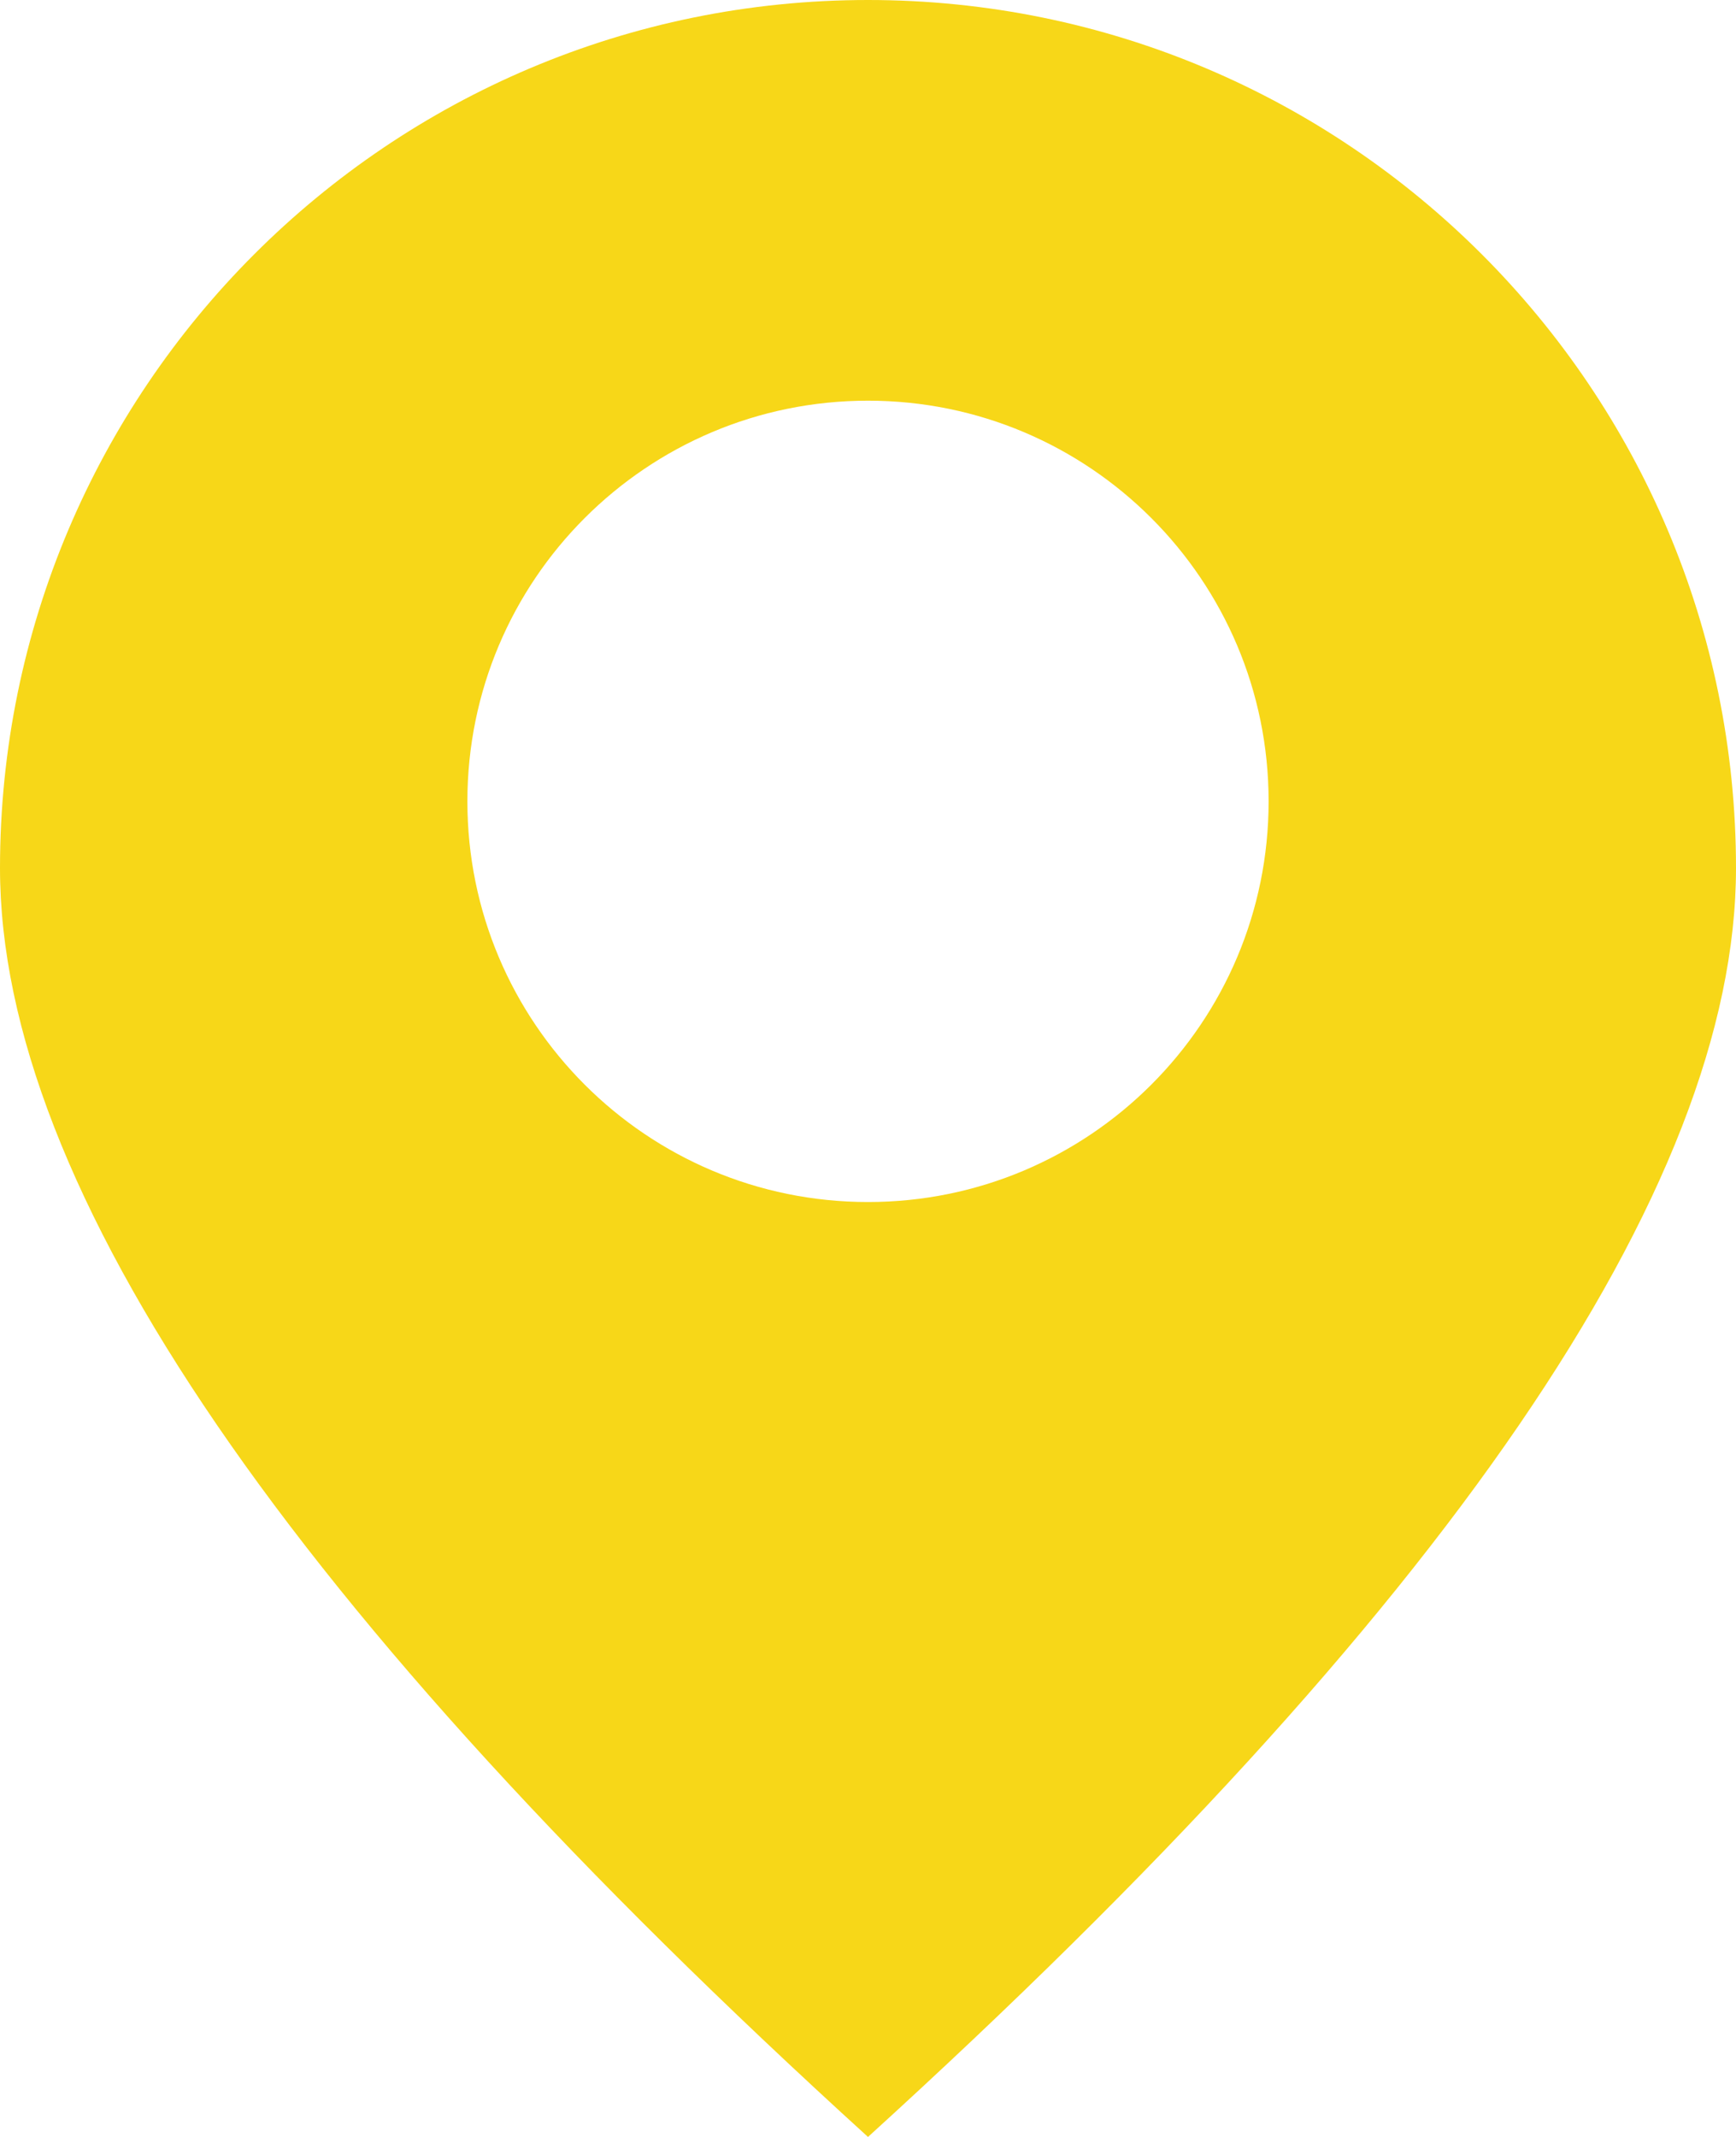 <?xml version="1.0" encoding="UTF-8"?>
<svg width="13px" height="16px" viewBox="0 0 13 16" version="1.1" xmlns="http://www.w3.org/2000/svg" xmlns:xlink="http://www.w3.org/1999/xlink">
    <!-- Generator: Sketch 52.3 (67297) - http://www.bohemiancoding.com/sketch -->
    <title>icn_location@2x</title>
    <desc>Created with Sketch.</desc>
    <g id="Page-1" stroke="none" stroke-width="1" fill="none" fill-rule="evenodd">
        <g id="YB_People/Names-Pages_Mobile_v3" transform="translate(-16, -889)" fill="#F7D718" fill-rule="nonzero">
            <g id="Result-1" transform="translate(0, 810)">
                <g id="content">
                    <g id="Location" transform="translate(16, 77)">
                        <path d="M6.5,18 C2.167,14.06 0,10.893 0,8.5 C0,4.91 2.91,2 6.5,2 C10.09,2 13,4.91 13,8.5 C13,10.893 10.833,14.06 6.5,18 Z M6.5,11 C8.157,11 9.5,9.657 9.5,8 C9.5,6.343 8.157,5 6.5,5 C4.843,5 3.5,6.343 3.5,8 C3.5,9.657 4.843,11 6.5,11 Z" id="icn_location"></path>
                    </g>
                </g>
            </g>
        </g>
    </g>
</svg>